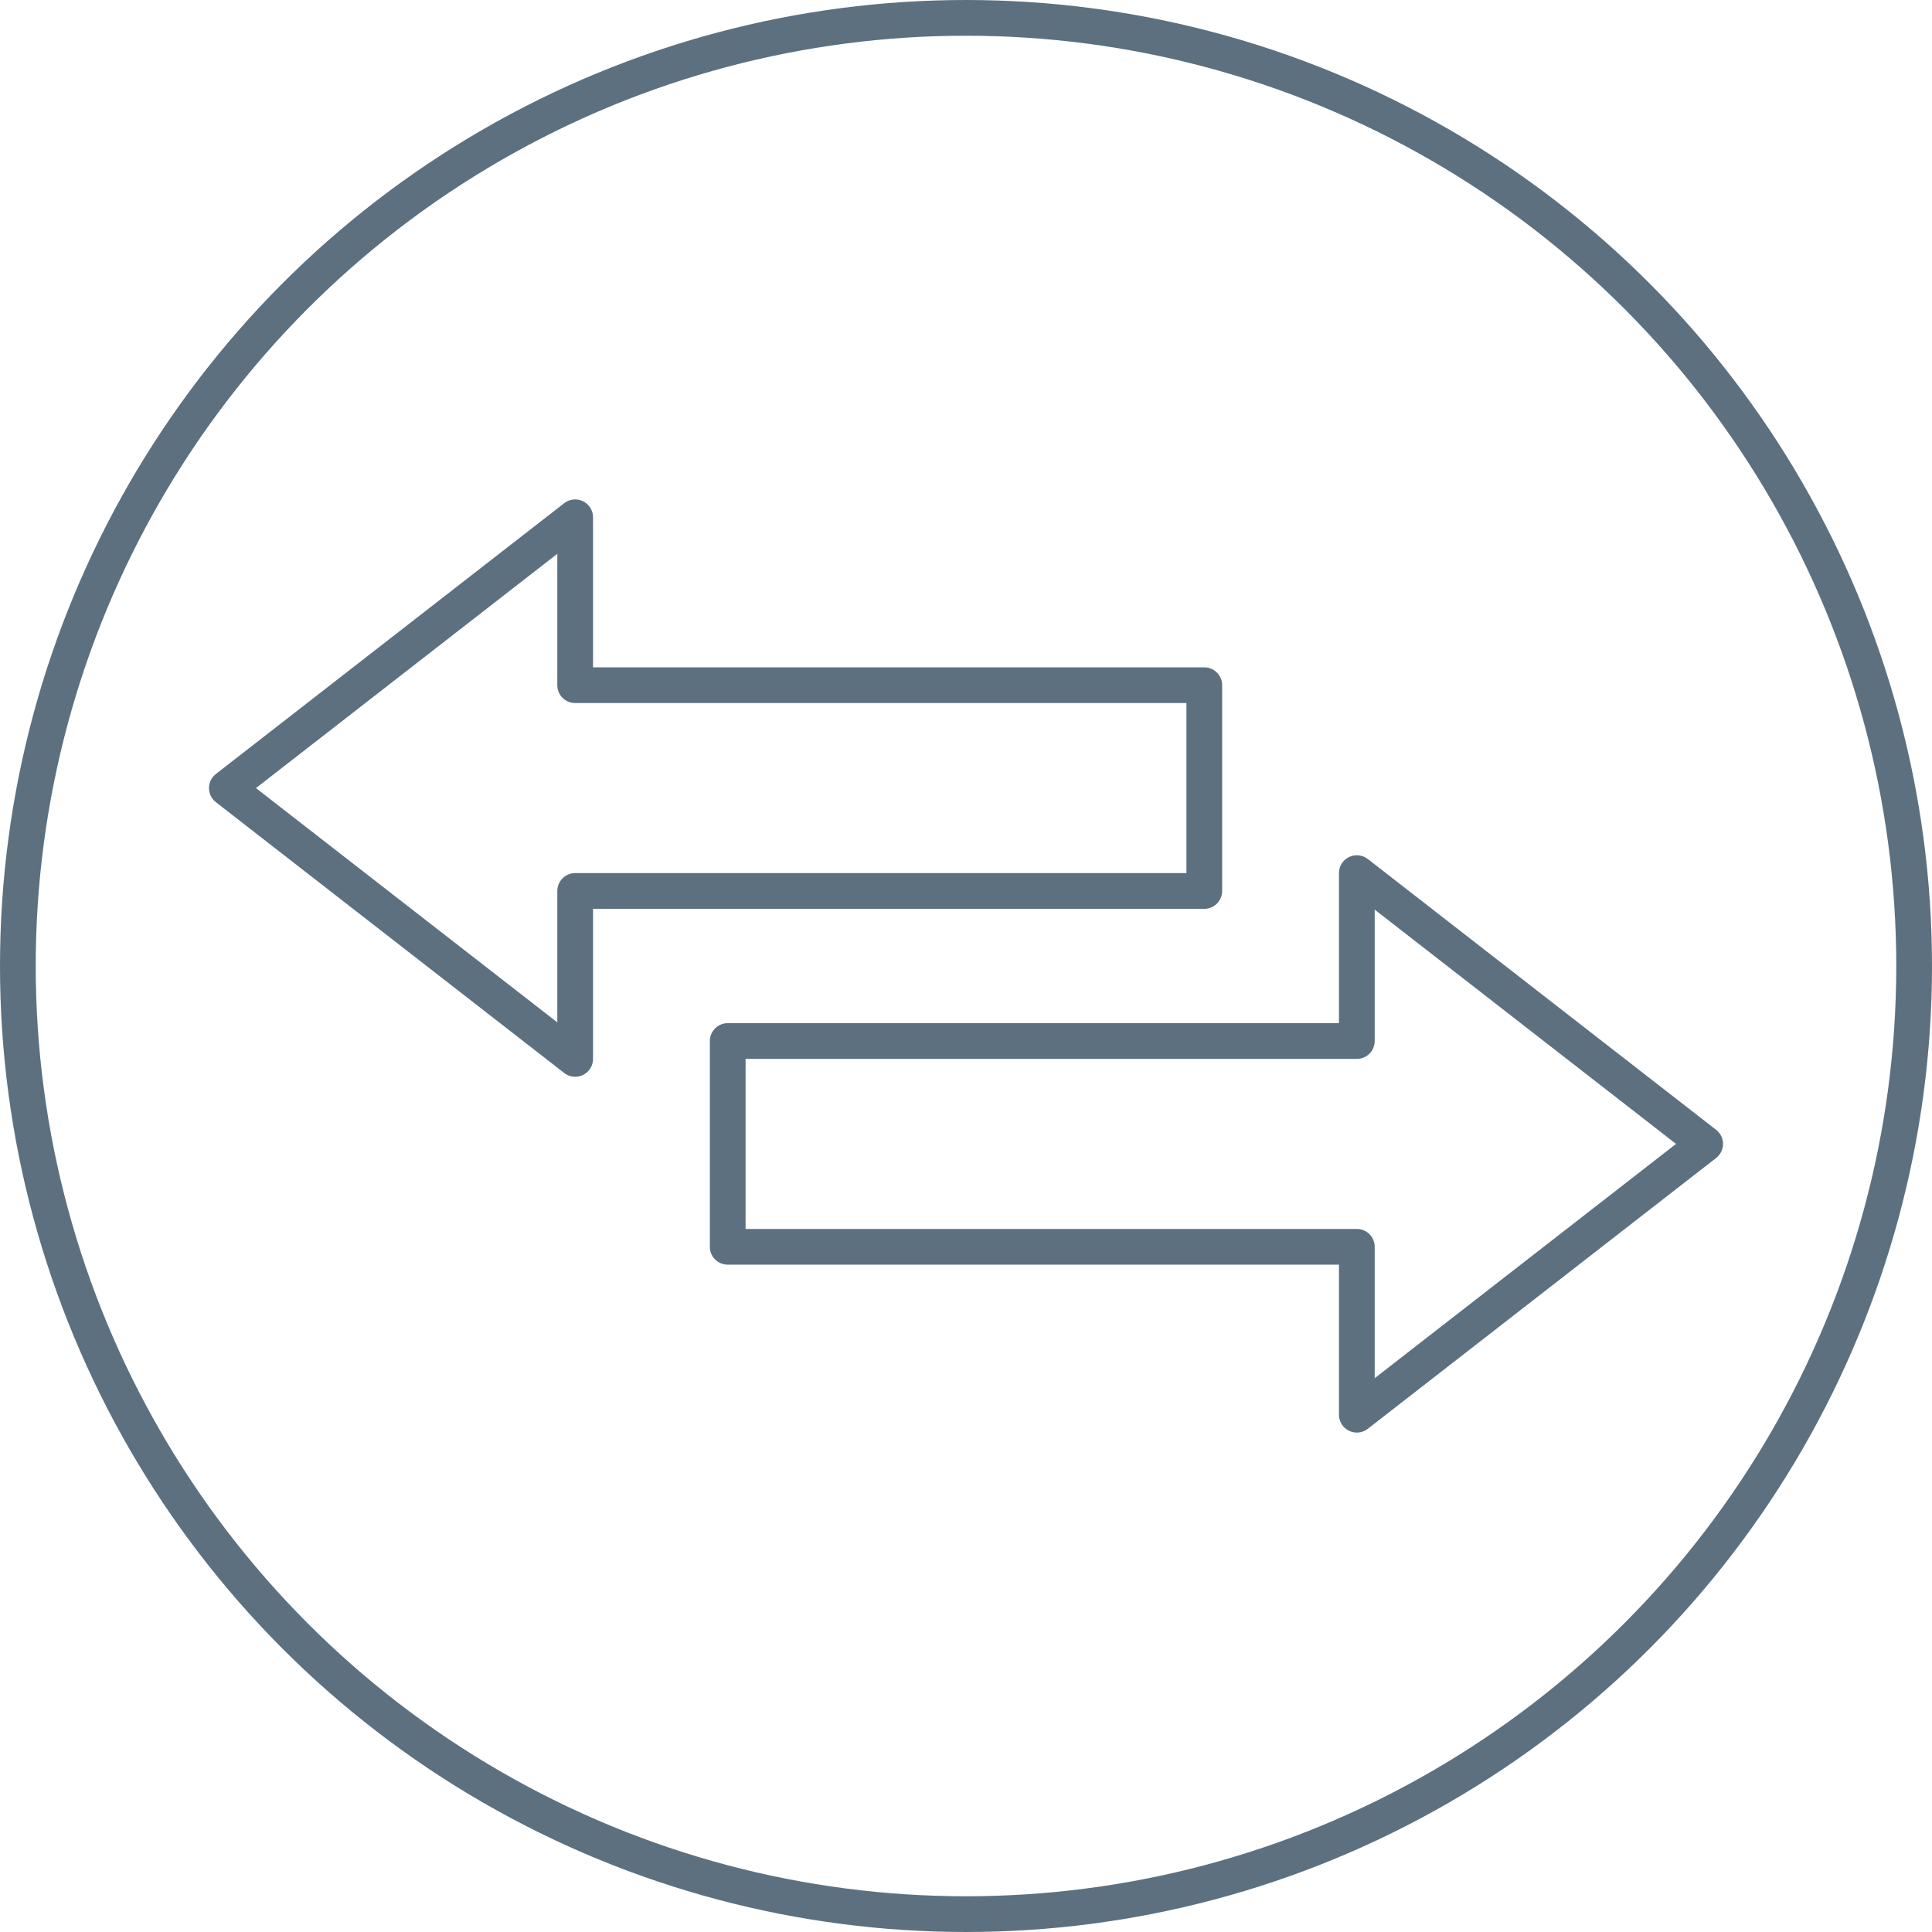 <svg viewBox="0 0 54.08 54.08" xmlns="http://www.w3.org/2000/svg" data-name="Layer 2" id="Layer_2">
  <defs>
    <style>
      .cls-1 {
        fill: none;
        stroke: #5c7080;
        stroke-linecap: round;
        stroke-linejoin: round;
      }
    </style>
  </defs>
  <g data-name="Layer 1" id="Layer_1-2">
    <circle r="26.54" cy="27.04" cx="27.04" class="cls-1"></circle>
    <g>
      <polygon points="16.1 24.94 16.1 29.64 6.35 22.06 16.1 14.48 16.1 19.18 33.71 19.18 33.71 24.94 16.1 24.94" class="cls-1"></polygon>
      <polygon points="37.98 29.14 37.98 24.44 47.73 32.02 37.98 39.6 37.98 34.9 20.37 34.9 20.37 29.14 37.98 29.14" class="cls-1"></polygon>
    </g>
  </g>
</svg>